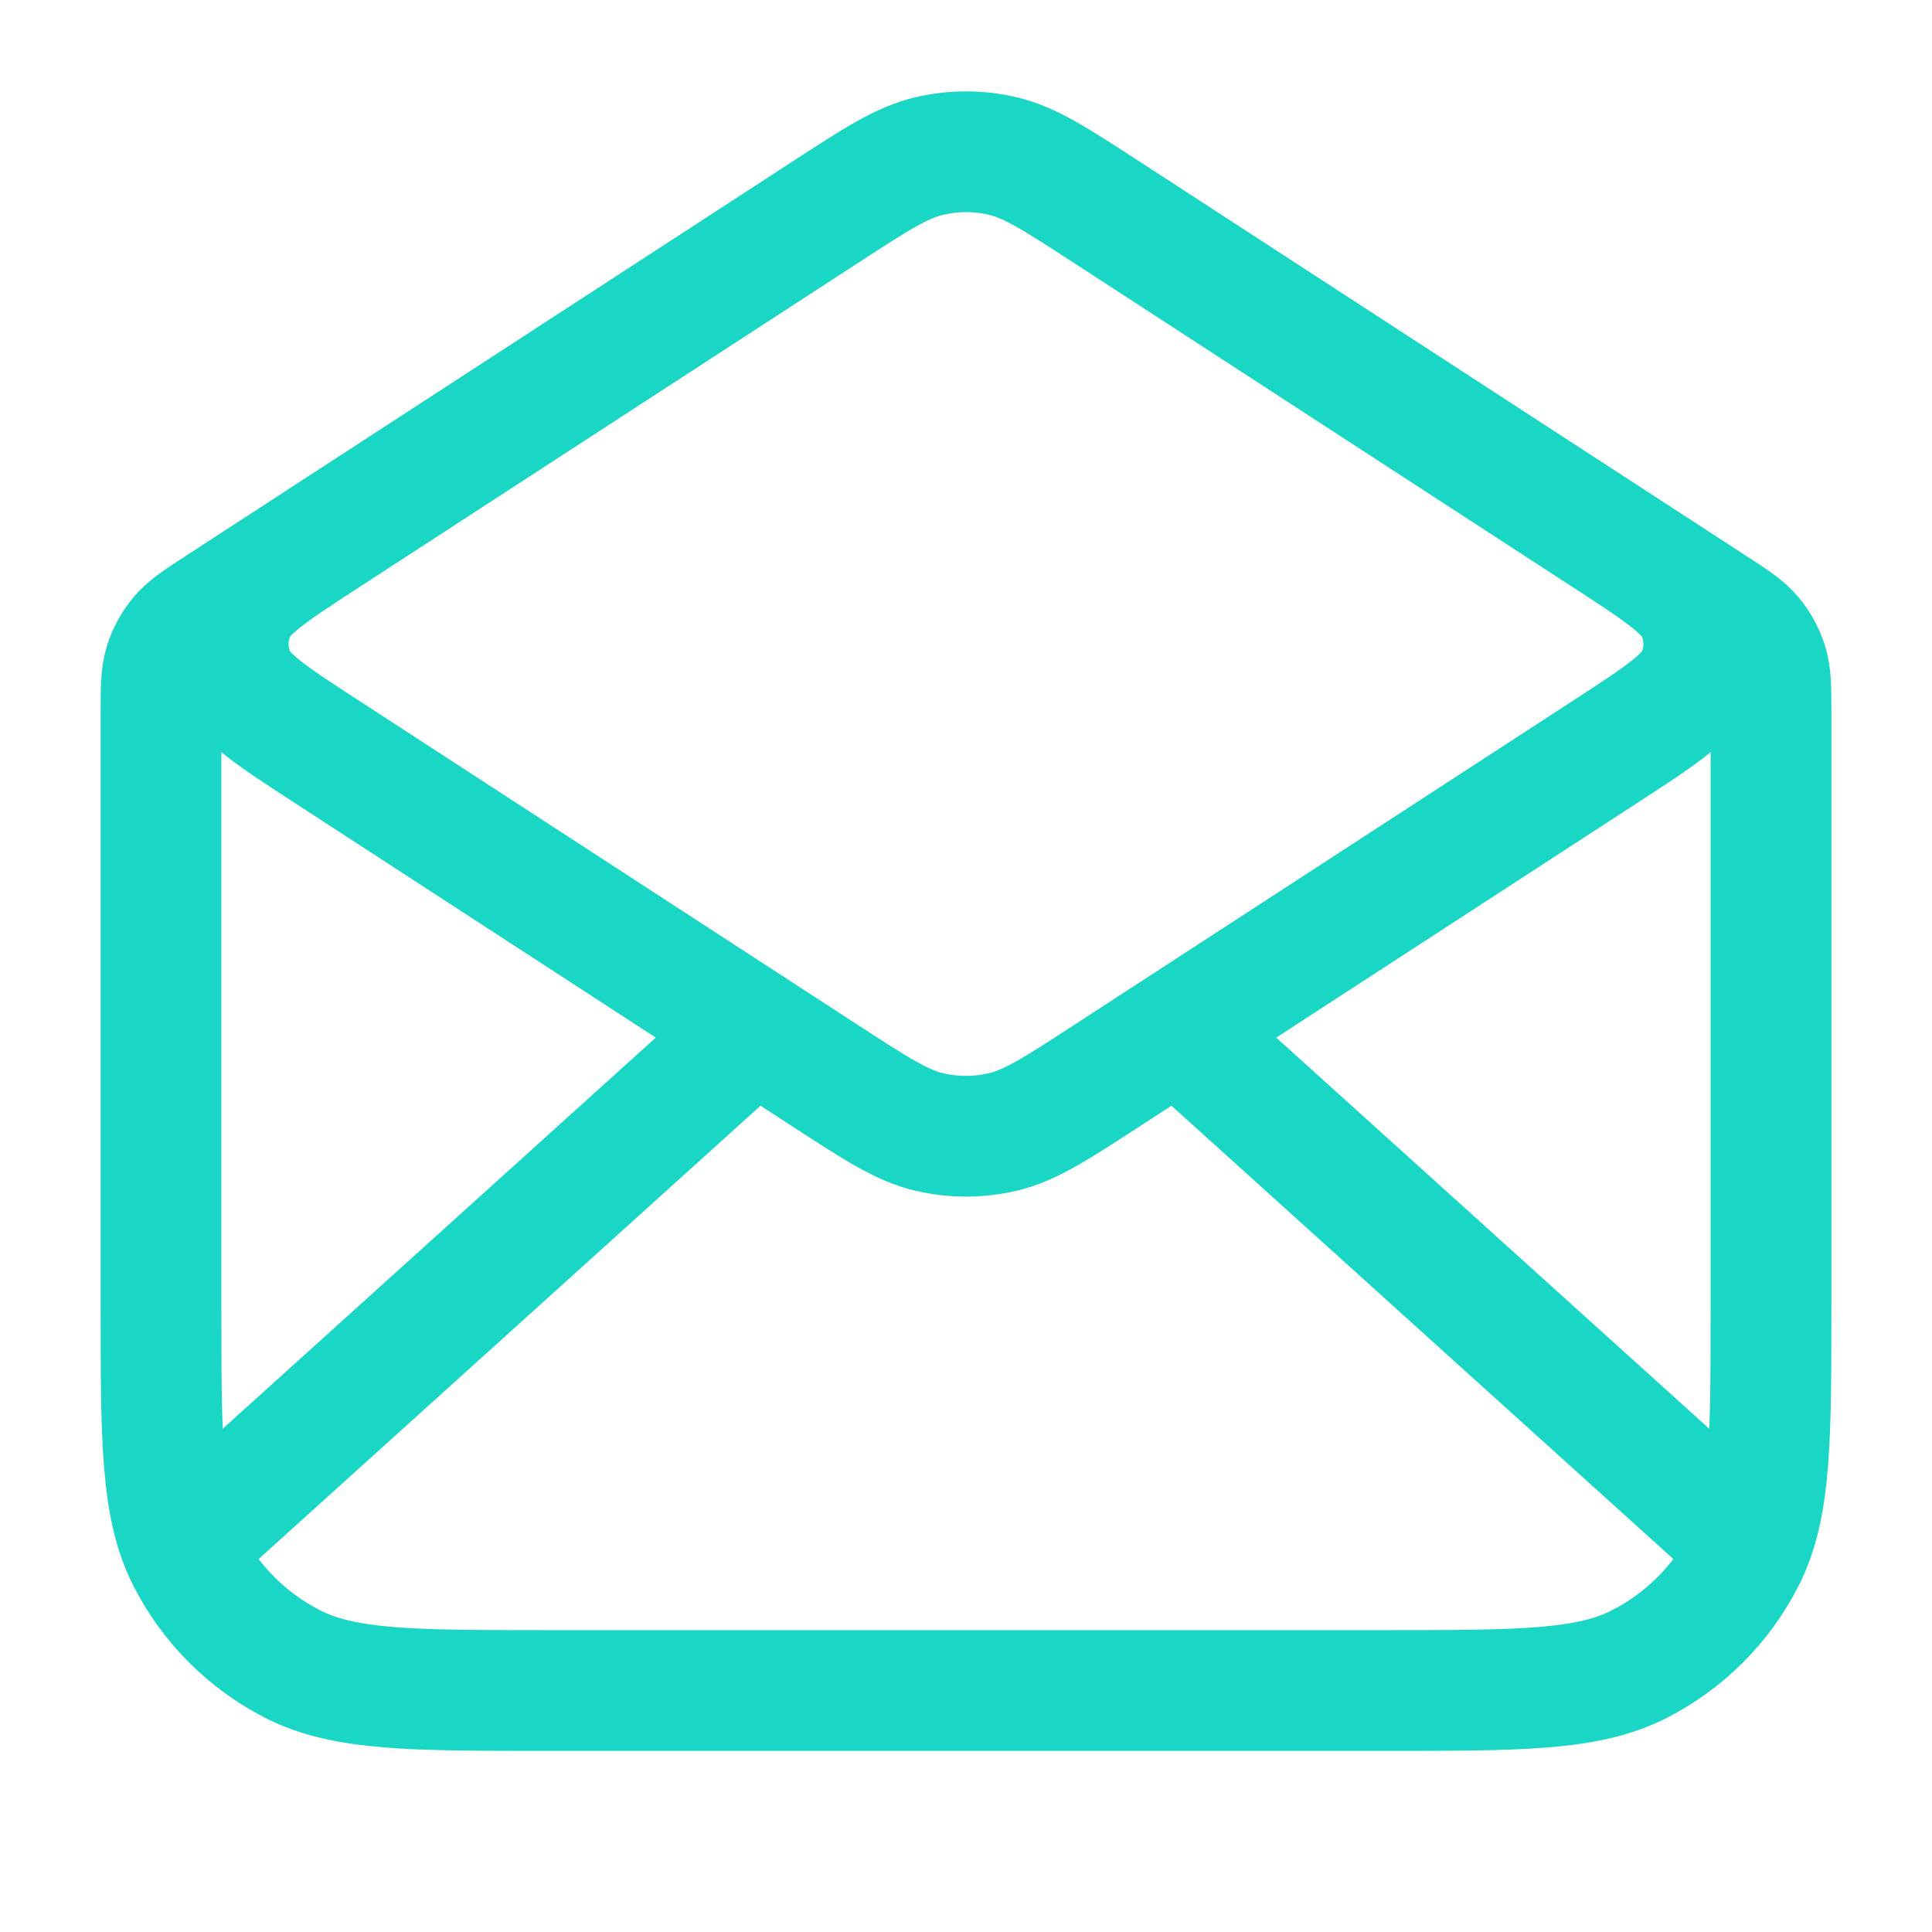 <svg width="48" height="48" viewBox="0 0 48 48" fill="none" xmlns="http://www.w3.org/2000/svg">
<path d="M27.488 5.267L42.544 15.054C43.076 15.399 43.342 15.572 43.535 15.803C43.705 16.007 43.834 16.243 43.912 16.497C44 16.785 44 17.102 44 17.737V32.4C44 35.76 44 37.441 43.346 38.724C42.771 39.853 41.853 40.771 40.724 41.346C39.441 42 37.76 42 34.4 42H13.6C10.24 42 8.56 42 7.276 41.346C6.147 40.771 5.229 39.853 4.654 38.724C4 37.441 4 35.76 4 32.4V17.737C4 17.102 4 16.785 4.088 16.497C4.167 16.243 4.295 16.007 4.465 15.803C4.658 15.572 4.924 15.399 5.456 15.054L20.512 5.267M27.488 5.267C26.225 4.447 25.594 4.036 24.914 3.877C24.313 3.735 23.687 3.735 23.086 3.877C22.406 4.036 21.775 4.447 20.512 5.267M27.488 5.267L39.872 13.317C41.248 14.211 41.936 14.658 42.174 15.225C42.382 15.721 42.382 16.279 42.174 16.775C41.936 17.342 41.248 17.789 39.872 18.683L27.488 26.733C26.226 27.553 25.594 27.964 24.914 28.123C24.313 28.265 23.687 28.265 23.086 28.123C22.406 27.964 21.775 27.553 20.512 26.733L8.128 18.683C6.752 17.789 6.064 17.342 5.826 16.775C5.618 16.279 5.618 15.721 5.826 15.225C6.064 14.658 6.752 14.211 8.128 13.317L20.512 5.267M43 38L29.714 26M18.286 26L5 38" stroke="#19D7C4" stroke-width="3" stroke-linecap="round" stroke-linejoin="round"/>
</svg>
